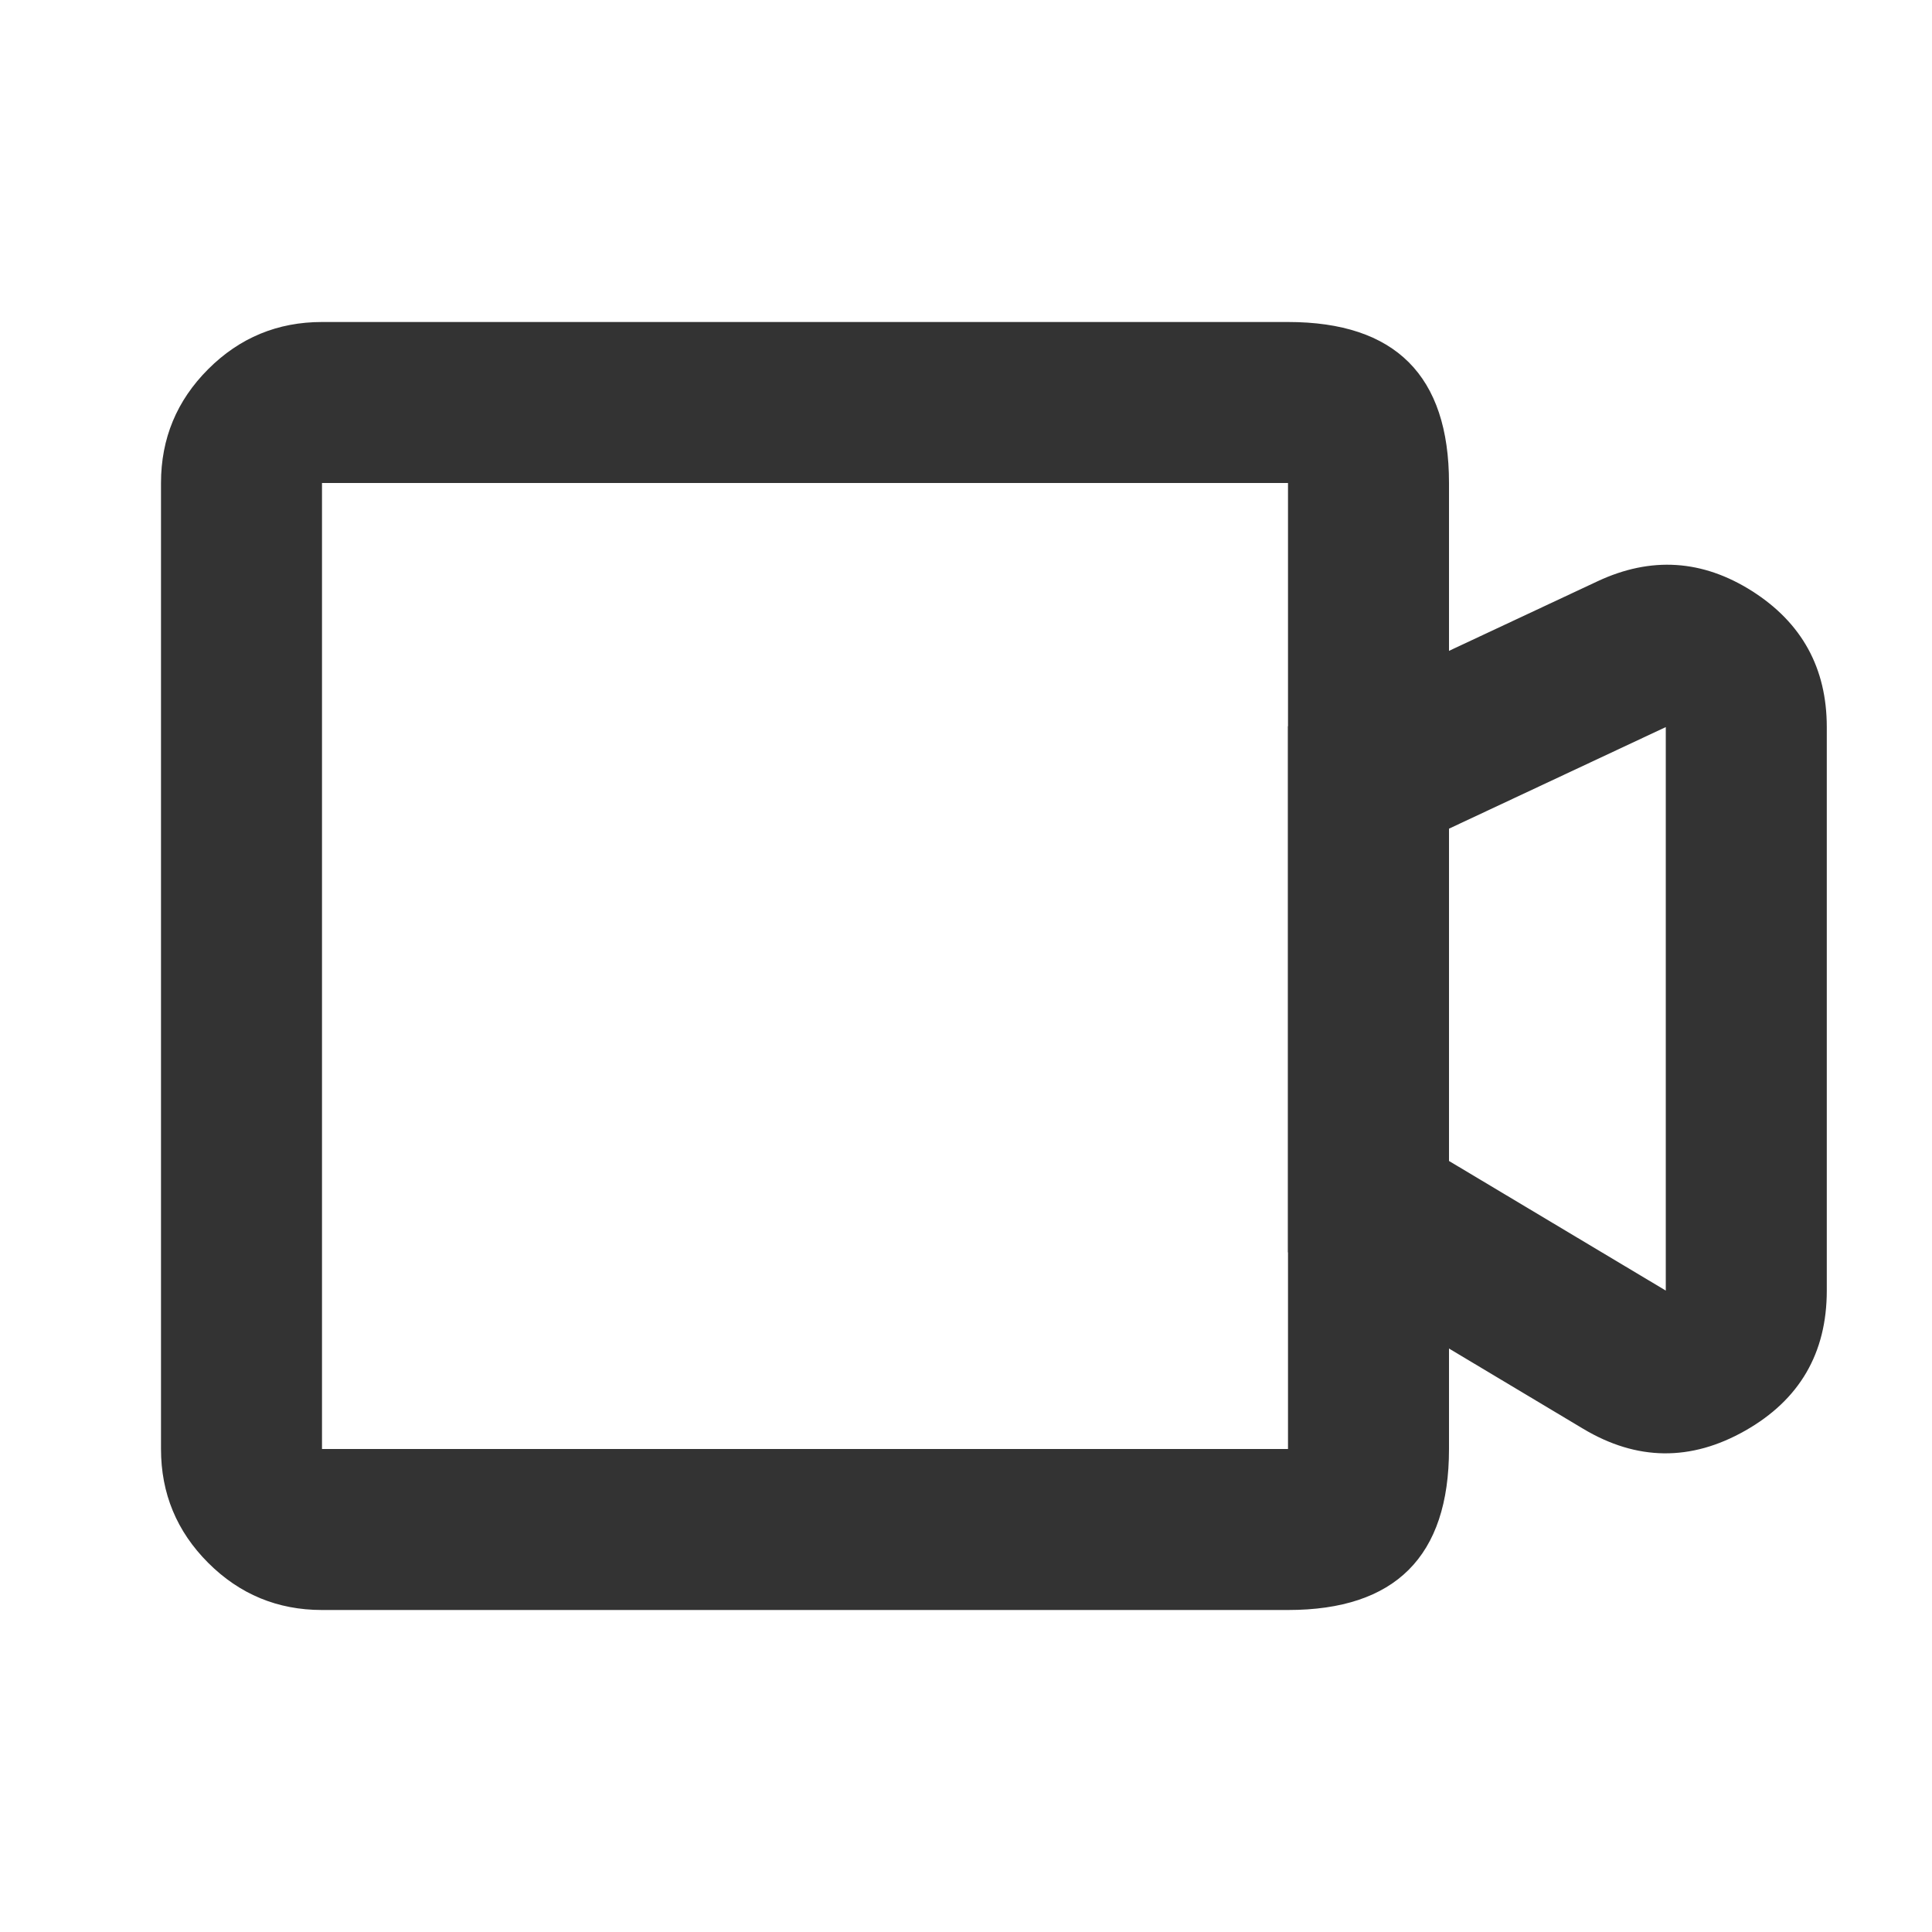 <svg width="24" height="24" viewBox="0 0 24 24" shape-rendering="geometricPrecision" xmlns="http://www.w3.org/2000/svg" xmlns:xlink="http://www.w3.org/1999/xlink"><g id="frame-7WQN-5"> <path d="M-0.414 -0.414Q-1 0.172 -1 1L-1 13Q-1 13.828 -0.414 14.414Q0.172 15 1 15L13 15Q15 15 15 13L15 1Q15 -1 13 -1L1 -1Q0.172 -1 -0.414 -0.414ZM1 13L1 1L13 1L13 13L1 13Z" stroke-dasharray="" stroke-linecap="butt" stroke-linejoin="miter" stroke-width="2" shape-rendering="geometricPrecision" fill="#333333" transform="matrix(1 0 0 1 3 5)" fill-rule="evenodd"></path>  <path d="M-1 0.991L-1 7.525L-0.513 7.816L2.667 9.718Q3.667 10.316 4.68 9.741Q5.693 9.166 5.693 8.001L5.693 1.001Q5.693 -0.097 4.767 -0.687Q3.84 -1.276 2.845 -0.81L-1 0.991ZM1 6.391L3.693 8.001L3.693 1.001L1 2.263L1 6.391Z" stroke-dasharray="" stroke-linecap="butt" stroke-linejoin="miter" stroke-width="2" shape-rendering="geometricPrecision" fill="#333333" transform="matrix(1 0 0 1 17 8.031)" fill-rule="evenodd"></path> </g></svg>